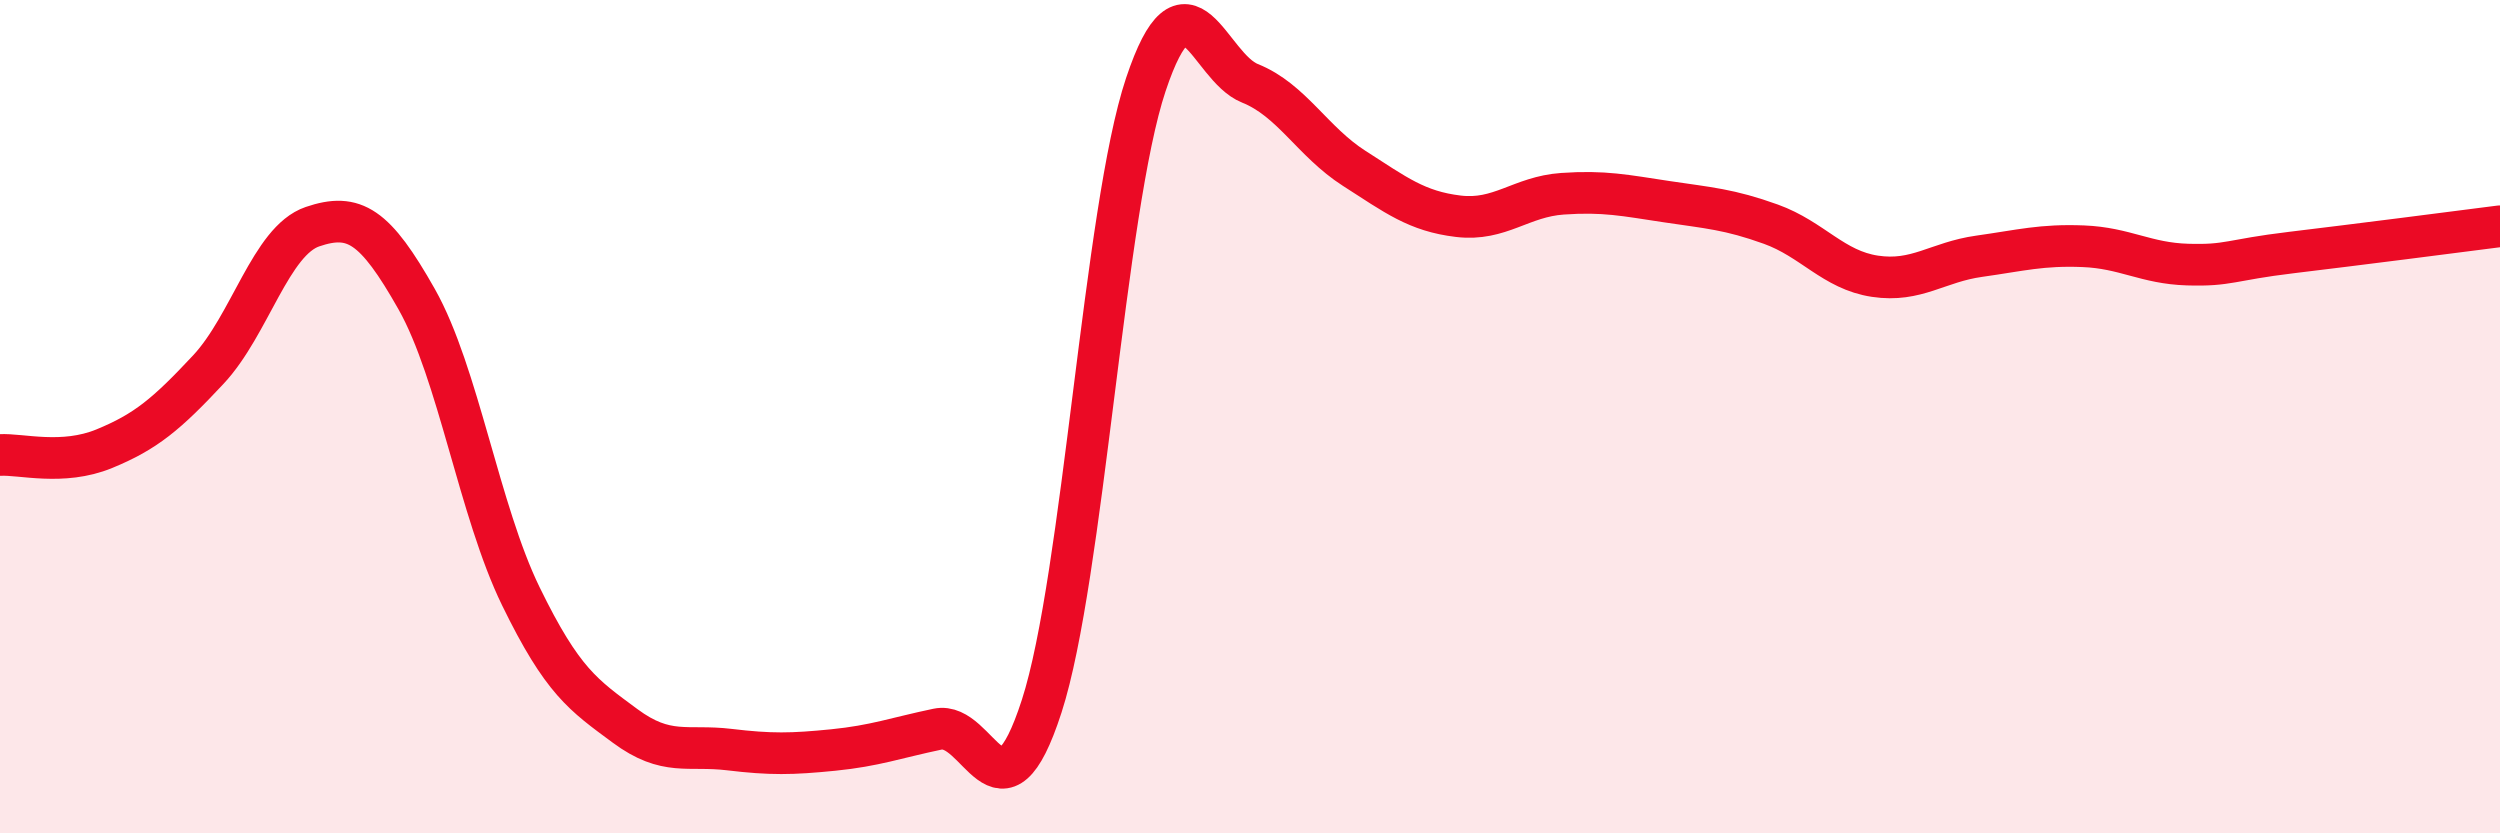 
    <svg width="60" height="20" viewBox="0 0 60 20" xmlns="http://www.w3.org/2000/svg">
      <path
        d="M 0,10.92 C 0.5,10.89 1.5,11.18 2.5,10.77 C 3.5,10.36 4,9.94 5,8.87 C 6,7.8 6.5,5.78 7.5,5.44 C 8.5,5.1 9,5.41 10,7.18 C 11,8.95 11.5,12.26 12.5,14.31 C 13.5,16.36 14,16.68 15,17.42 C 16,18.16 16.5,17.87 17.5,17.99 C 18.5,18.11 19,18.1 20,18 C 21,17.9 21.5,17.71 22.5,17.5 C 23.5,17.29 24,20.04 25,16.95 C 26,13.86 26.5,5.02 27.5,2.03 C 28.5,-0.96 29,1.6 30,2 C 31,2.4 31.5,3.4 32.5,4.04 C 33.5,4.68 34,5.07 35,5.19 C 36,5.31 36.5,4.72 37.5,4.65 C 38.5,4.58 39,4.69 40,4.84 C 41,4.99 41.5,5.02 42.5,5.38 C 43.5,5.74 44,6.48 45,6.63 C 46,6.78 46.5,6.29 47.5,6.15 C 48.5,6.01 49,5.87 50,5.91 C 51,5.95 51.5,6.32 52.5,6.35 C 53.5,6.38 53.5,6.24 55,6.06 C 56.5,5.88 59,5.56 60,5.43L60 20L0 20Z"
        fill="#EB0A25"
        opacity="0.1"
        stroke-linecap="round"
        stroke-linejoin="round"
      />
      <path
        d="M 0,10.92 C 0.5,10.89 1.5,11.18 2.5,10.77 C 3.5,10.36 4,9.94 5,8.87 C 6,7.8 6.5,5.78 7.5,5.44 C 8.5,5.1 9,5.41 10,7.18 C 11,8.95 11.5,12.26 12.5,14.31 C 13.5,16.36 14,16.68 15,17.42 C 16,18.16 16.5,17.87 17.5,17.99 C 18.5,18.11 19,18.1 20,18 C 21,17.9 21.5,17.71 22.5,17.5 C 23.5,17.29 24,20.04 25,16.95 C 26,13.86 26.5,5.02 27.5,2.03 C 28.5,-0.96 29,1.6 30,2 C 31,2.4 31.5,3.4 32.5,4.04 C 33.5,4.68 34,5.07 35,5.19 C 36,5.31 36.5,4.72 37.5,4.65 C 38.5,4.58 39,4.69 40,4.84 C 41,4.99 41.5,5.02 42.5,5.38 C 43.5,5.74 44,6.48 45,6.63 C 46,6.78 46.5,6.29 47.5,6.15 C 48.5,6.01 49,5.87 50,5.91 C 51,5.95 51.5,6.32 52.5,6.35 C 53.5,6.38 53.5,6.24 55,6.06 C 56.5,5.88 59,5.56 60,5.43"
        stroke="#EB0A25"
        stroke-width="1"
        fill="none"
        stroke-linecap="round"
        stroke-linejoin="round"
      />
    </svg>
  